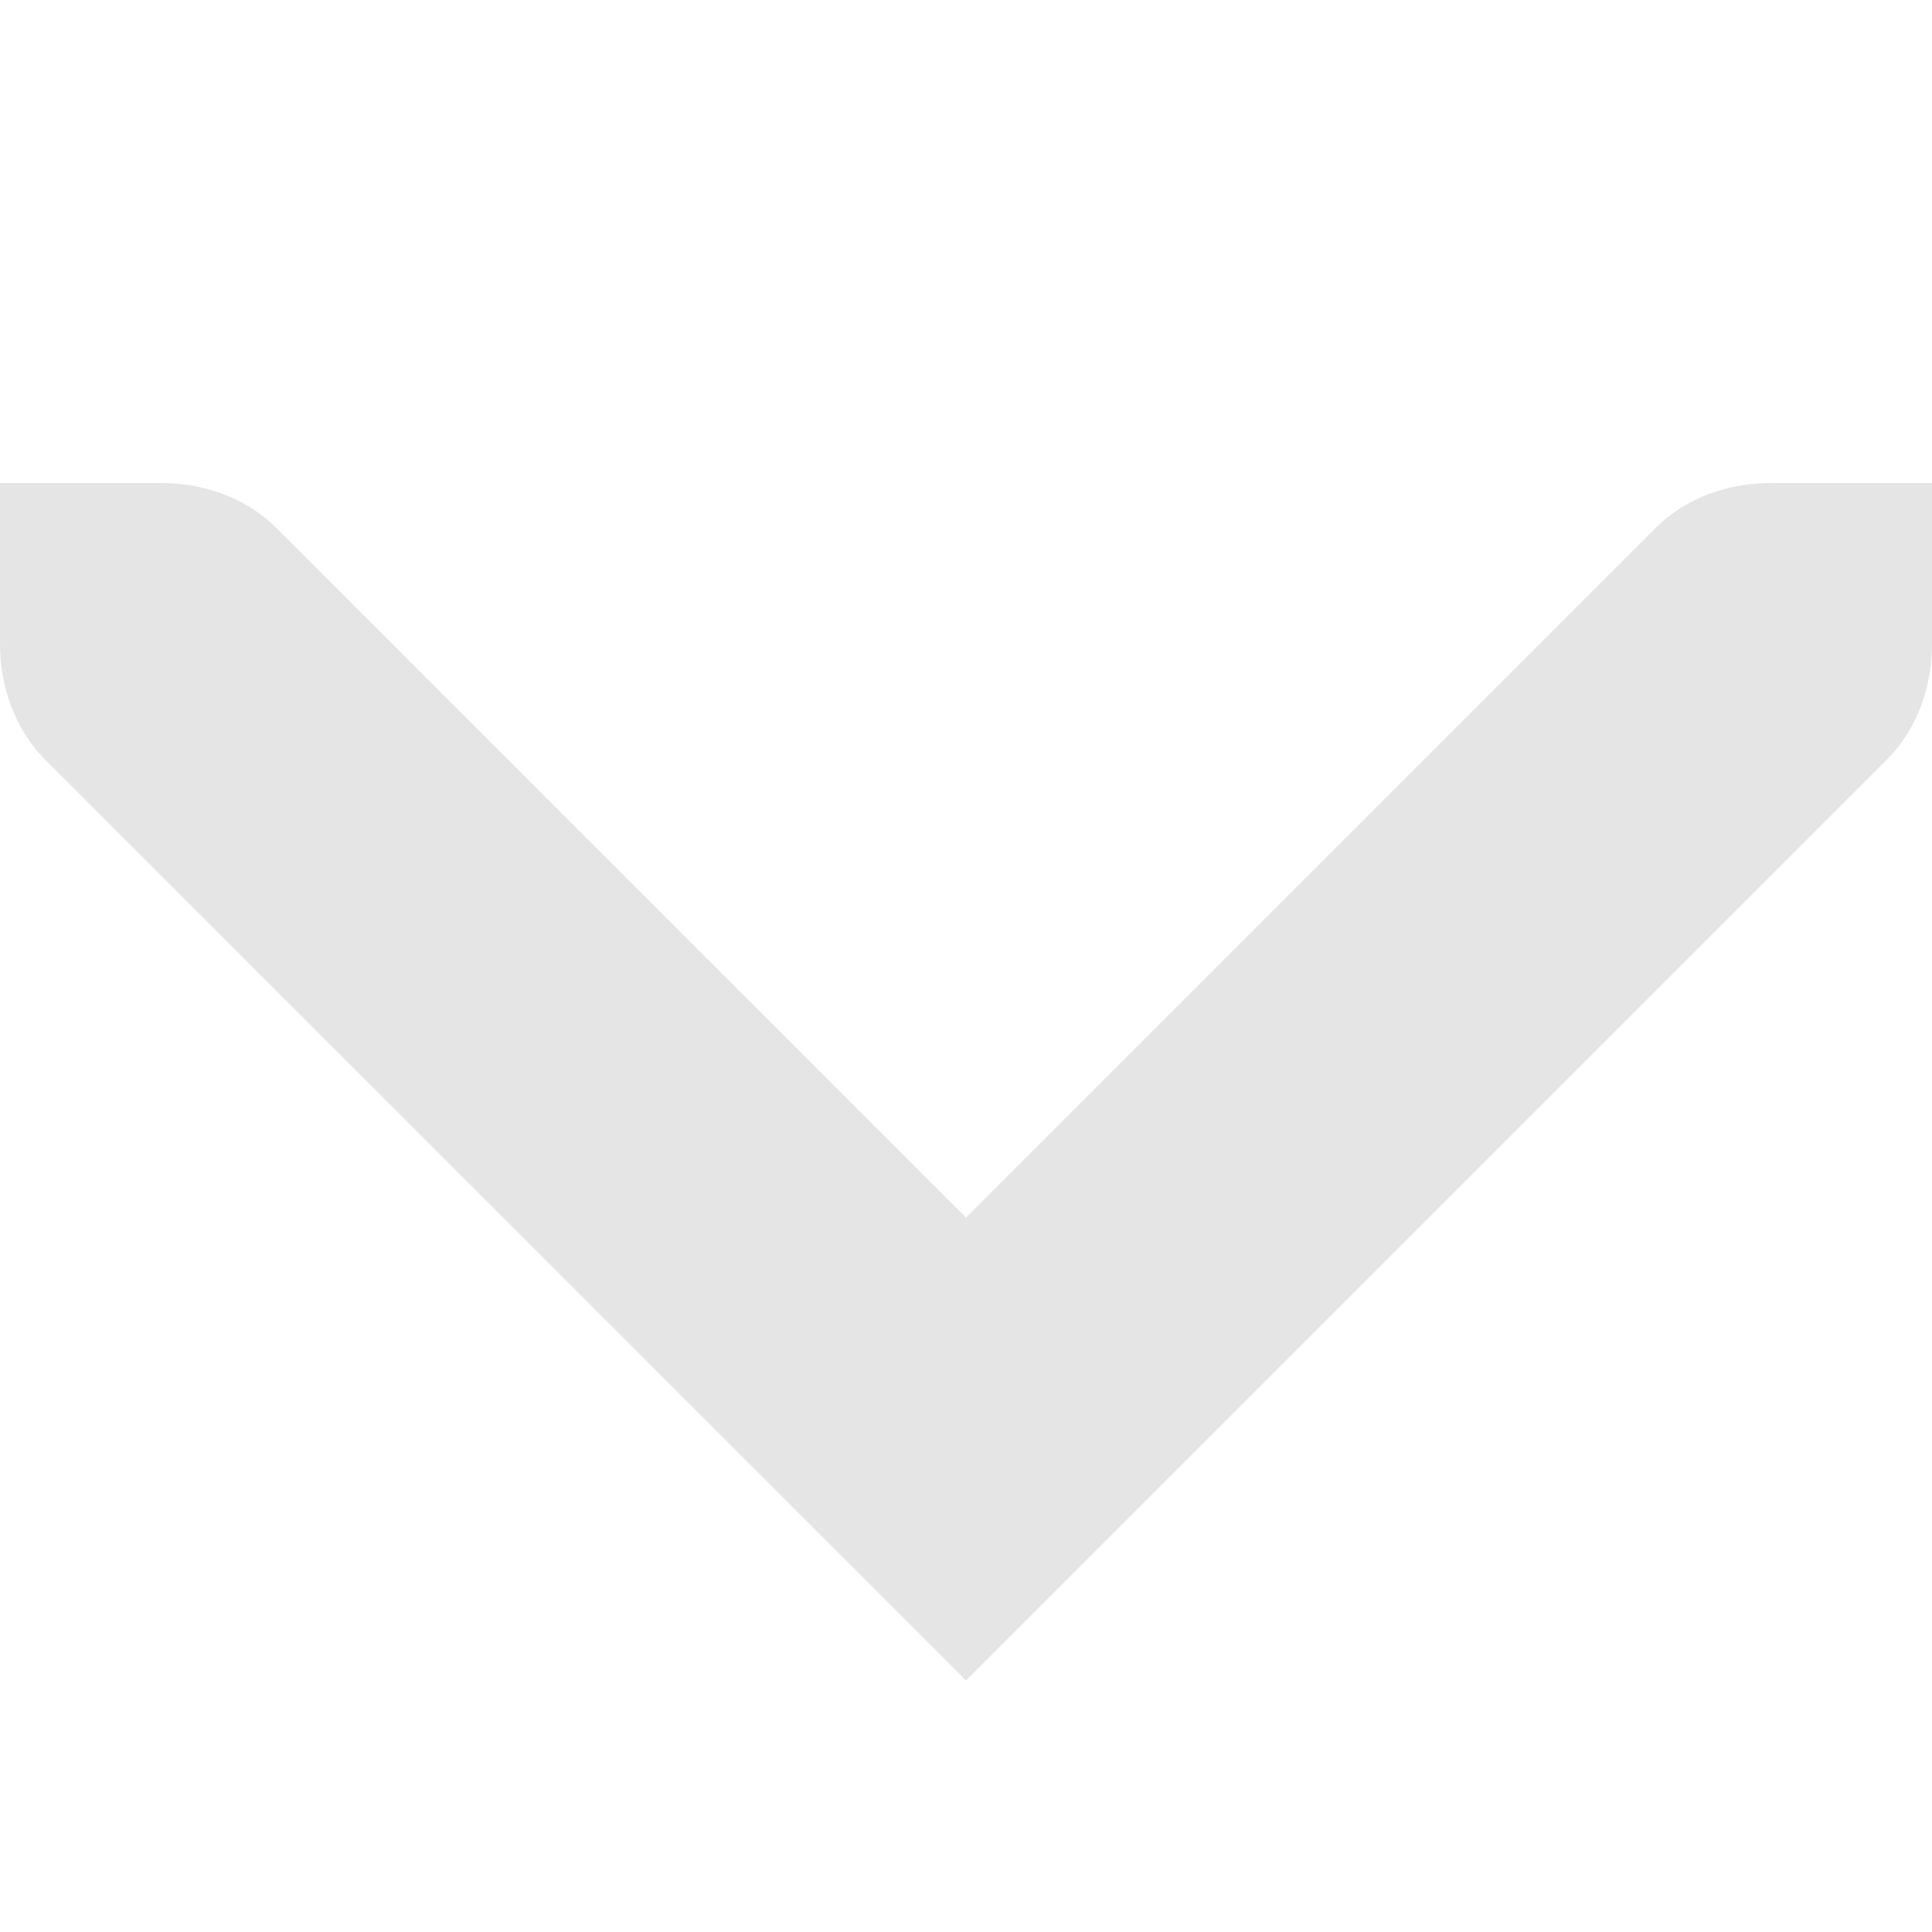 <svg class="keyboard-key" xmlns="http://www.w3.org/2000/svg" width="24" height="24">
    <path d="M12 20.875L.562 9.438C.171 9.046 0 8.51 0 8V6h2c.511 0 1.046.17 1.438.563L12 15.125l8.563-8.562C20.953 6.17 21.488 6 22 6h2v2c0 .511-.17 1.046-.563 1.438z" fill="#e5e5e5"/>
</svg>
